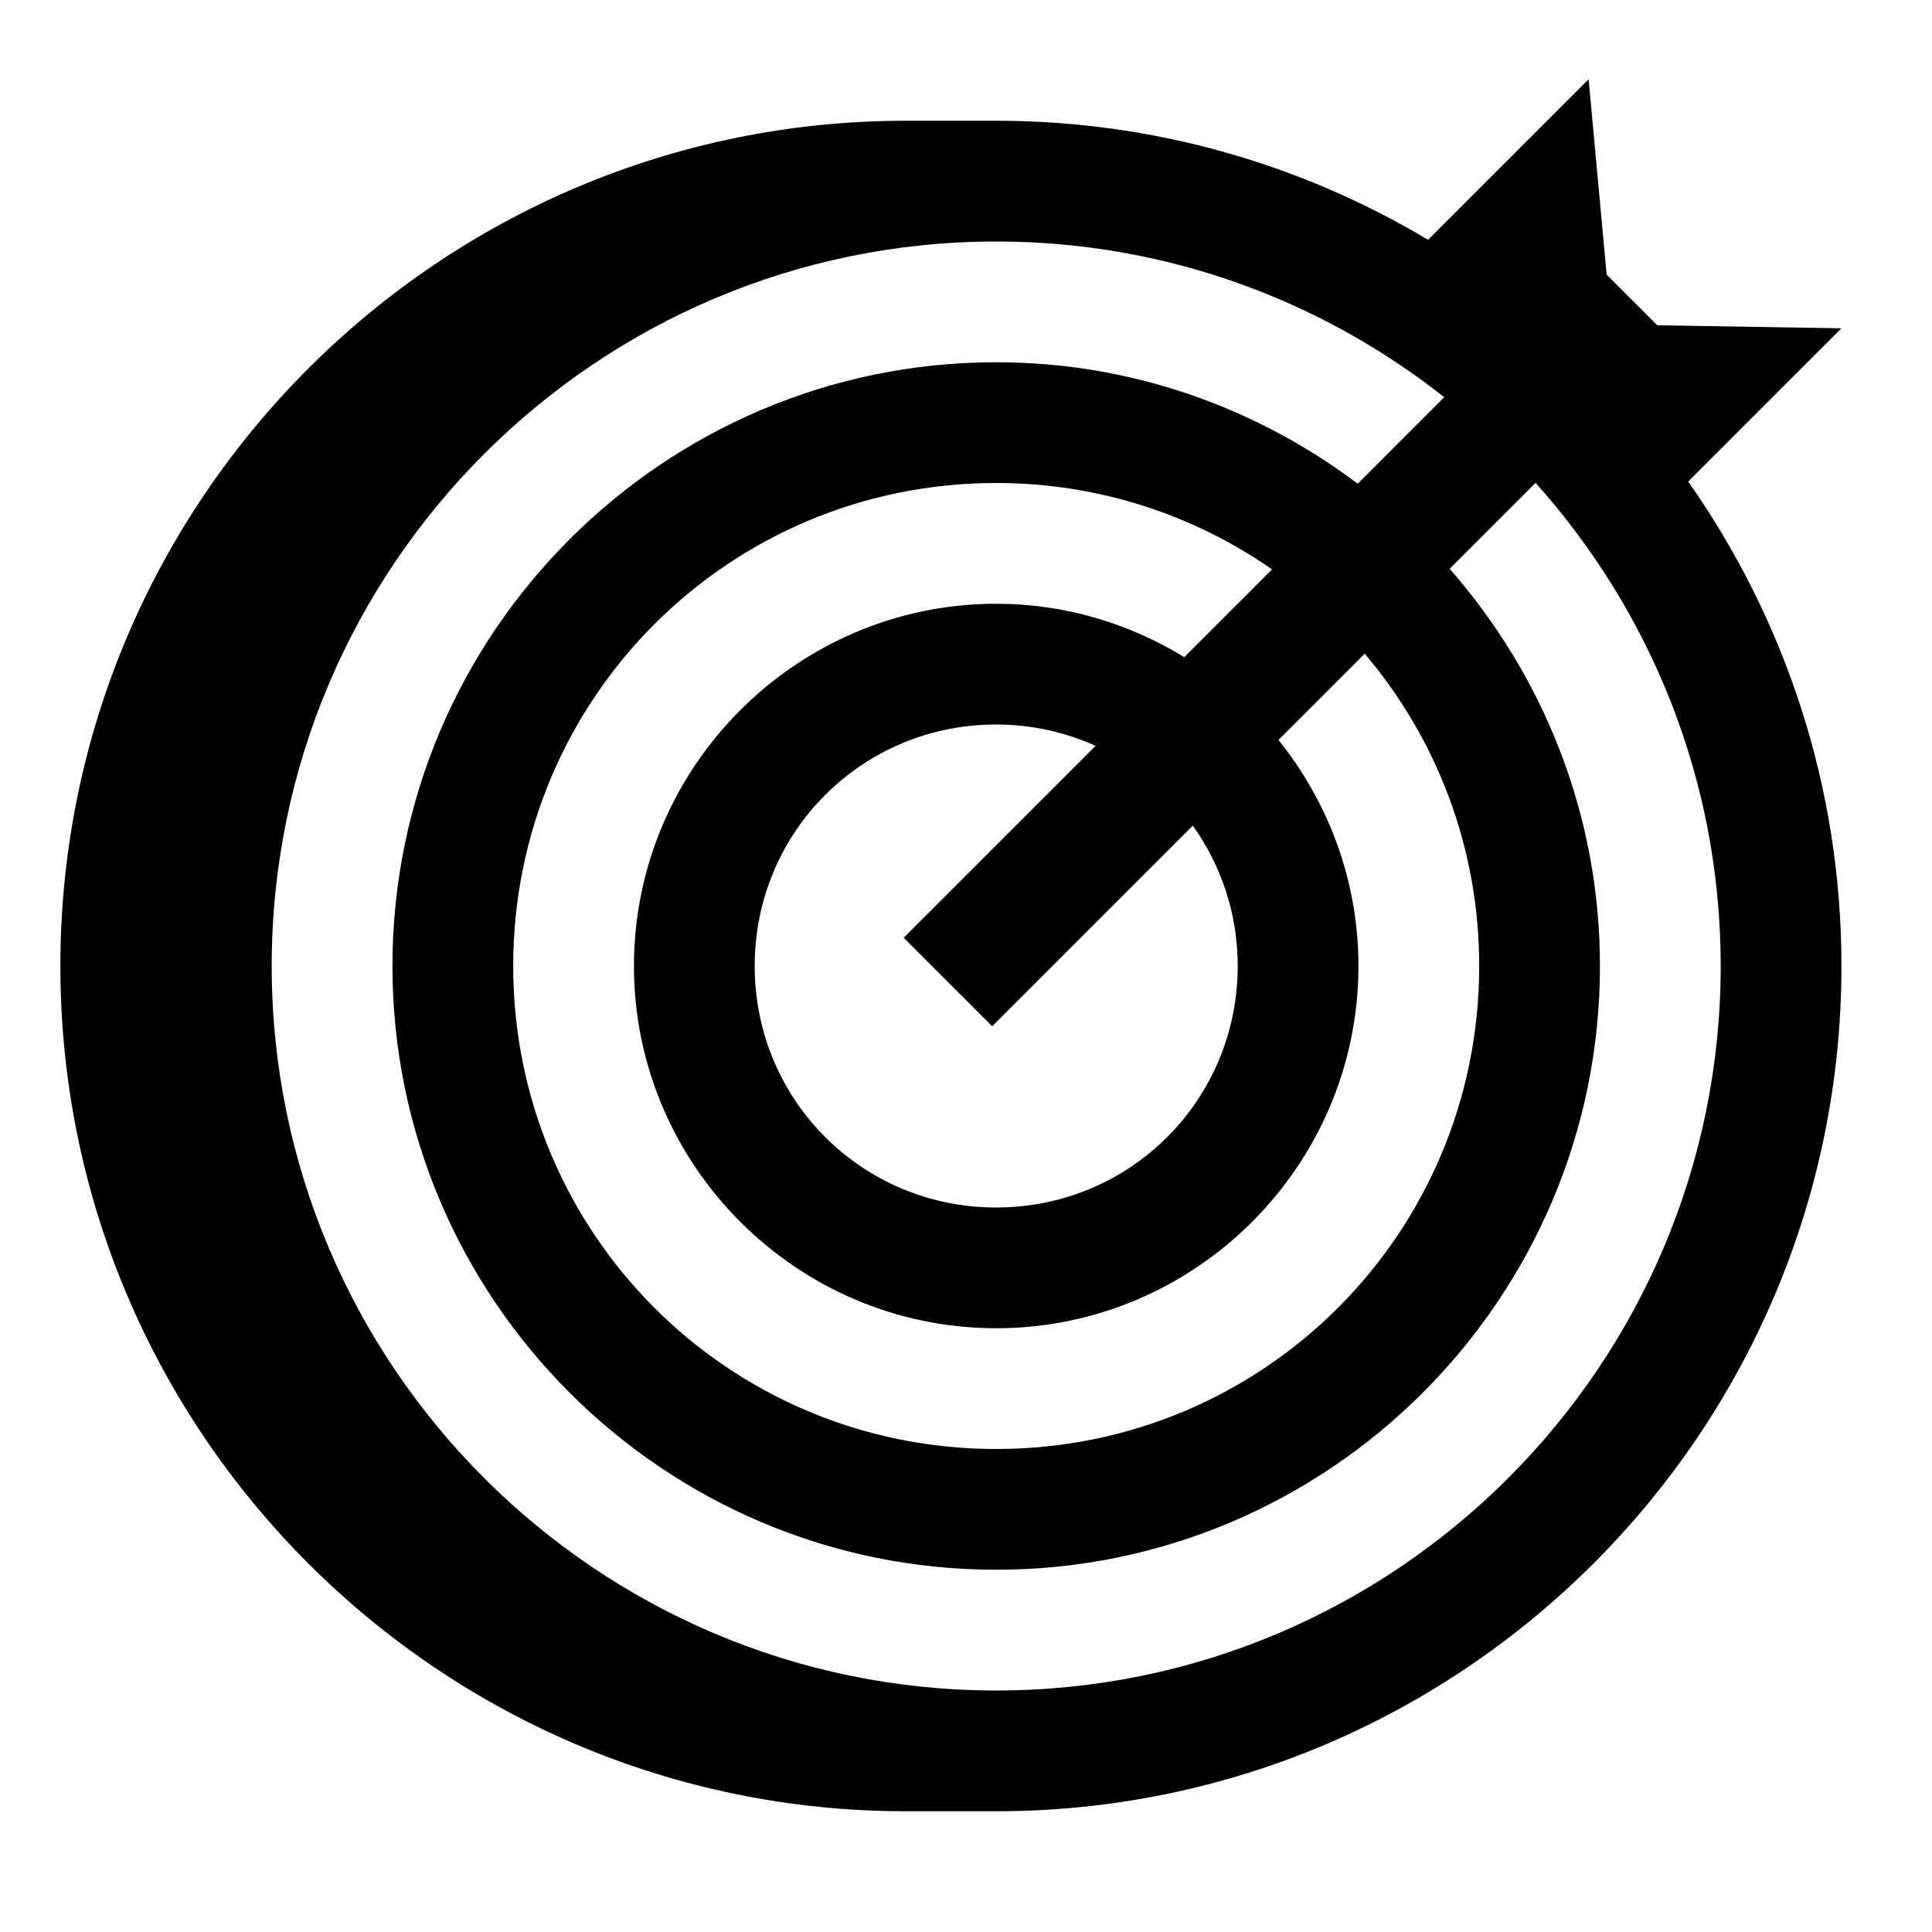 <svg width="60" height="60" viewBox="0 0 60 60" fill="none" xmlns="http://www.w3.org/2000/svg">
<g id="Goal">
<path id="Vector" d="M49.336 2.461L44.35 7.447C40.422 5.102 35.835 3.75 30.938 3.75H28.125C13.651 3.75 1.875 15.526 1.875 30C1.875 44.474 13.651 56.25 28.125 56.25H30.938C45.412 56.25 57.188 44.474 57.188 30C57.188 24.406 55.423 19.218 52.429 14.954L57.188 10.195L51.469 10.102L49.896 8.529L49.336 2.461ZM30.938 7.5C36.187 7.5 41.02 9.311 44.852 12.336L42.166 15.022C39.031 12.665 35.15 11.25 30.938 11.25C20.604 11.25 12.188 19.667 12.188 30C12.188 40.333 20.604 48.75 30.938 48.75C41.271 48.75 49.688 40.333 49.688 30C49.688 25.277 47.916 20.966 45.02 17.664L47.688 14.996C51.26 18.98 53.438 24.24 53.438 30C53.438 42.407 43.343 52.5 30.938 52.5C18.532 52.5 8.438 42.407 8.438 30C8.438 17.593 18.532 7.5 30.938 7.5ZM30.938 15C34.129 15 37.078 15.995 39.505 17.683L36.779 20.409C35.072 19.364 33.076 18.75 30.938 18.75C24.747 18.75 19.688 23.809 19.688 30C19.688 36.191 24.747 41.25 30.938 41.25C37.129 41.25 42.188 36.191 42.188 30C42.188 27.348 41.253 24.908 39.705 22.98L42.383 20.301C44.598 22.914 45.938 26.293 45.938 30C45.938 38.306 39.244 45 30.938 45C22.631 45 15.938 38.306 15.938 30C15.938 21.694 22.631 15 30.938 15ZM30.938 22.5C32.042 22.5 33.084 22.741 34.025 23.163L28.065 29.123L30.813 31.871L37.044 25.64C37.919 26.867 38.438 28.367 38.438 30C38.438 34.164 35.102 37.5 30.938 37.5C26.773 37.5 23.438 34.164 23.438 30C23.438 25.836 26.773 22.5 30.938 22.5Z" fill="black"/>
</g>
</svg>
